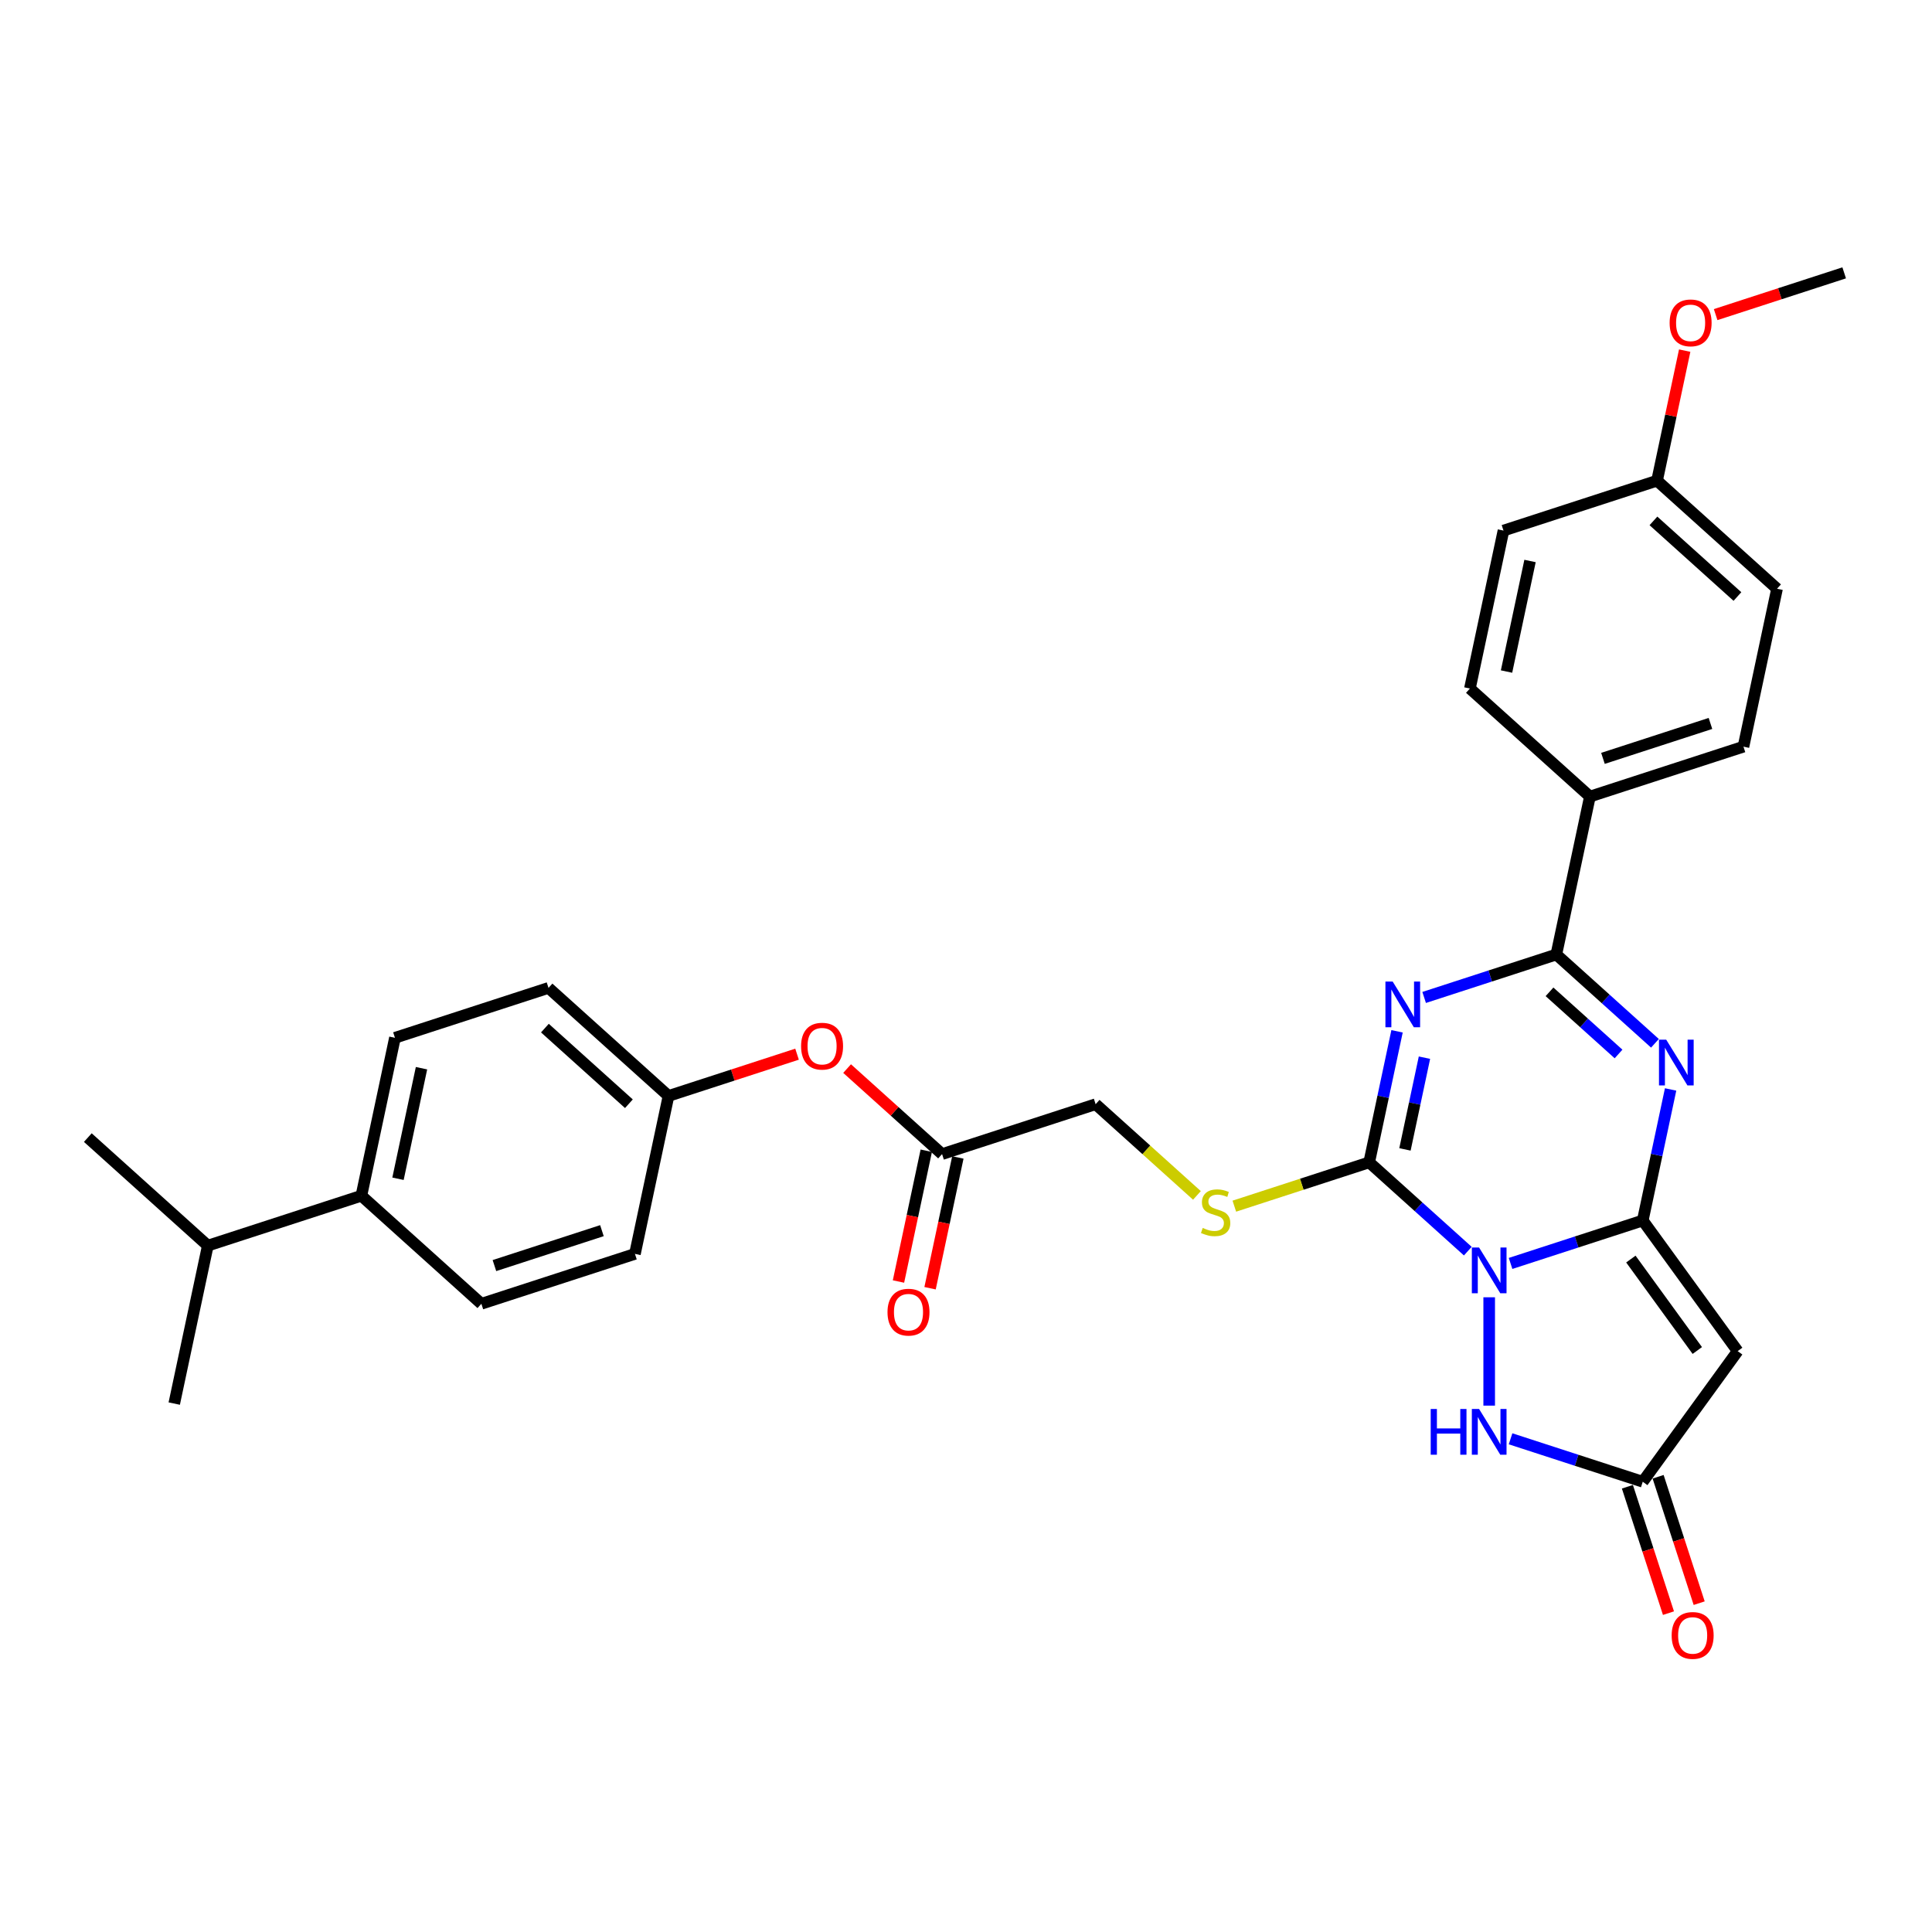 <?xml version='1.0' encoding='iso-8859-1'?>
<svg version='1.1' baseProfile='full'
              xmlns='http://www.w3.org/2000/svg'
                      xmlns:rdkit='http://www.rdkit.org/xml'
                      xmlns:xlink='http://www.w3.org/1999/xlink'
                  xml:space='preserve'
width='1000px' height='1000px' viewBox='0 0 1000 1000'>
<!-- END OF HEADER -->
<rect style='opacity:1.0;fill:#FFFFFF;stroke:none' width='1000' height='1000' x='0' y='0'> </rect>
<path class='bond-0' d='M 781.867,653.955 L 816.077,642.839' style='fill:none;fill-rule:evenodd;stroke:#0000FF;stroke-width:6px;stroke-linecap:butt;stroke-linejoin:miter;stroke-opacity:1' />
<path class='bond-0' d='M 816.077,642.839 L 850.287,631.724' style='fill:none;fill-rule:evenodd;stroke:#000000;stroke-width:6px;stroke-linecap:butt;stroke-linejoin:miter;stroke-opacity:1' />
<path class='bond-2' d='M 759.736,647.587 L 734.215,624.607' style='fill:none;fill-rule:evenodd;stroke:#0000FF;stroke-width:6px;stroke-linecap:butt;stroke-linejoin:miter;stroke-opacity:1' />
<path class='bond-2' d='M 734.215,624.607 L 708.693,601.627' style='fill:none;fill-rule:evenodd;stroke:#000000;stroke-width:6px;stroke-linecap:butt;stroke-linejoin:miter;stroke-opacity:1' />
<path class='bond-6' d='M 770.802,671.474 L 770.802,727.55' style='fill:none;fill-rule:evenodd;stroke:#0000FF;stroke-width:6px;stroke-linecap:butt;stroke-linejoin:miter;stroke-opacity:1' />
<path class='bond-3' d='M 850.287,631.724 L 857.496,597.811' style='fill:none;fill-rule:evenodd;stroke:#000000;stroke-width:6px;stroke-linecap:butt;stroke-linejoin:miter;stroke-opacity:1' />
<path class='bond-3' d='M 857.496,597.811 L 864.704,563.898' style='fill:none;fill-rule:evenodd;stroke:#0000FF;stroke-width:6px;stroke-linecap:butt;stroke-linejoin:miter;stroke-opacity:1' />
<path class='bond-5' d='M 850.287,631.724 L 899.412,699.338' style='fill:none;fill-rule:evenodd;stroke:#000000;stroke-width:6px;stroke-linecap:butt;stroke-linejoin:miter;stroke-opacity:1' />
<path class='bond-5' d='M 844.133,651.691 L 878.52,699.021' style='fill:none;fill-rule:evenodd;stroke:#000000;stroke-width:6px;stroke-linecap:butt;stroke-linejoin:miter;stroke-opacity:1' />
<path class='bond-1' d='M 723.11,533.801 L 715.901,567.714' style='fill:none;fill-rule:evenodd;stroke:#0000FF;stroke-width:6px;stroke-linecap:butt;stroke-linejoin:miter;stroke-opacity:1' />
<path class='bond-1' d='M 715.901,567.714 L 708.693,601.627' style='fill:none;fill-rule:evenodd;stroke:#000000;stroke-width:6px;stroke-linecap:butt;stroke-linejoin:miter;stroke-opacity:1' />
<path class='bond-1' d='M 737.297,547.45 L 732.251,571.189' style='fill:none;fill-rule:evenodd;stroke:#0000FF;stroke-width:6px;stroke-linecap:butt;stroke-linejoin:miter;stroke-opacity:1' />
<path class='bond-1' d='M 732.251,571.189 L 727.205,594.928' style='fill:none;fill-rule:evenodd;stroke:#000000;stroke-width:6px;stroke-linecap:butt;stroke-linejoin:miter;stroke-opacity:1' />
<path class='bond-4' d='M 737.135,516.282 L 771.345,505.167' style='fill:none;fill-rule:evenodd;stroke:#0000FF;stroke-width:6px;stroke-linecap:butt;stroke-linejoin:miter;stroke-opacity:1' />
<path class='bond-4' d='M 771.345,505.167 L 805.555,494.051' style='fill:none;fill-rule:evenodd;stroke:#000000;stroke-width:6px;stroke-linecap:butt;stroke-linejoin:miter;stroke-opacity:1' />
<path class='bond-8' d='M 708.693,601.627 L 673.789,612.968' style='fill:none;fill-rule:evenodd;stroke:#000000;stroke-width:6px;stroke-linecap:butt;stroke-linejoin:miter;stroke-opacity:1' />
<path class='bond-8' d='M 673.789,612.968 L 638.886,624.309' style='fill:none;fill-rule:evenodd;stroke:#CCCC00;stroke-width:6px;stroke-linecap:butt;stroke-linejoin:miter;stroke-opacity:1' />
<path class='bond-32' d='M 856.598,540.011 L 831.076,517.031' style='fill:none;fill-rule:evenodd;stroke:#0000FF;stroke-width:6px;stroke-linecap:butt;stroke-linejoin:miter;stroke-opacity:1' />
<path class='bond-32' d='M 831.076,517.031 L 805.555,494.051' style='fill:none;fill-rule:evenodd;stroke:#000000;stroke-width:6px;stroke-linecap:butt;stroke-linejoin:miter;stroke-opacity:1' />
<path class='bond-32' d='M 837.757,545.539 L 819.892,529.453' style='fill:none;fill-rule:evenodd;stroke:#0000FF;stroke-width:6px;stroke-linecap:butt;stroke-linejoin:miter;stroke-opacity:1' />
<path class='bond-32' d='M 819.892,529.453 L 802.027,513.367' style='fill:none;fill-rule:evenodd;stroke:#000000;stroke-width:6px;stroke-linecap:butt;stroke-linejoin:miter;stroke-opacity:1' />
<path class='bond-9' d='M 805.555,494.051 L 822.931,412.302' style='fill:none;fill-rule:evenodd;stroke:#000000;stroke-width:6px;stroke-linecap:butt;stroke-linejoin:miter;stroke-opacity:1' />
<path class='bond-31' d='M 899.412,699.338 L 850.287,766.952' style='fill:none;fill-rule:evenodd;stroke:#000000;stroke-width:6px;stroke-linecap:butt;stroke-linejoin:miter;stroke-opacity:1' />
<path class='bond-7' d='M 781.867,744.721 L 816.077,755.837' style='fill:none;fill-rule:evenodd;stroke:#0000FF;stroke-width:6px;stroke-linecap:butt;stroke-linejoin:miter;stroke-opacity:1' />
<path class='bond-7' d='M 816.077,755.837 L 850.287,766.952' style='fill:none;fill-rule:evenodd;stroke:#000000;stroke-width:6px;stroke-linecap:butt;stroke-linejoin:miter;stroke-opacity:1' />
<path class='bond-11' d='M 842.339,769.535 L 852.968,802.249' style='fill:none;fill-rule:evenodd;stroke:#000000;stroke-width:6px;stroke-linecap:butt;stroke-linejoin:miter;stroke-opacity:1' />
<path class='bond-11' d='M 852.968,802.249 L 863.597,834.962' style='fill:none;fill-rule:evenodd;stroke:#FF0000;stroke-width:6px;stroke-linecap:butt;stroke-linejoin:miter;stroke-opacity:1' />
<path class='bond-11' d='M 858.236,764.369 L 868.865,797.083' style='fill:none;fill-rule:evenodd;stroke:#000000;stroke-width:6px;stroke-linecap:butt;stroke-linejoin:miter;stroke-opacity:1' />
<path class='bond-11' d='M 868.865,797.083 L 879.494,829.797' style='fill:none;fill-rule:evenodd;stroke:#FF0000;stroke-width:6px;stroke-linecap:butt;stroke-linejoin:miter;stroke-opacity:1' />
<path class='bond-15' d='M 619.53,618.739 L 593.314,595.134' style='fill:none;fill-rule:evenodd;stroke:#CCCC00;stroke-width:6px;stroke-linecap:butt;stroke-linejoin:miter;stroke-opacity:1' />
<path class='bond-15' d='M 593.314,595.134 L 567.099,571.53' style='fill:none;fill-rule:evenodd;stroke:#000000;stroke-width:6px;stroke-linecap:butt;stroke-linejoin:miter;stroke-opacity:1' />
<path class='bond-16' d='M 822.931,412.302 L 902.416,386.475' style='fill:none;fill-rule:evenodd;stroke:#000000;stroke-width:6px;stroke-linecap:butt;stroke-linejoin:miter;stroke-opacity:1' />
<path class='bond-16' d='M 829.689,392.531 L 885.328,374.452' style='fill:none;fill-rule:evenodd;stroke:#000000;stroke-width:6px;stroke-linecap:butt;stroke-linejoin:miter;stroke-opacity:1' />
<path class='bond-17' d='M 822.931,412.302 L 760.822,356.378' style='fill:none;fill-rule:evenodd;stroke:#000000;stroke-width:6px;stroke-linecap:butt;stroke-linejoin:miter;stroke-opacity:1' />
<path class='bond-10' d='M 487.614,597.356 L 567.099,571.53' style='fill:none;fill-rule:evenodd;stroke:#000000;stroke-width:6px;stroke-linecap:butt;stroke-linejoin:miter;stroke-opacity:1' />
<path class='bond-13' d='M 487.614,597.356 L 463.036,575.227' style='fill:none;fill-rule:evenodd;stroke:#000000;stroke-width:6px;stroke-linecap:butt;stroke-linejoin:miter;stroke-opacity:1' />
<path class='bond-13' d='M 463.036,575.227 L 438.459,553.097' style='fill:none;fill-rule:evenodd;stroke:#FF0000;stroke-width:6px;stroke-linecap:butt;stroke-linejoin:miter;stroke-opacity:1' />
<path class='bond-14' d='M 479.439,595.619 L 472.244,629.465' style='fill:none;fill-rule:evenodd;stroke:#000000;stroke-width:6px;stroke-linecap:butt;stroke-linejoin:miter;stroke-opacity:1' />
<path class='bond-14' d='M 472.244,629.465 L 465.05,663.311' style='fill:none;fill-rule:evenodd;stroke:#FF0000;stroke-width:6px;stroke-linecap:butt;stroke-linejoin:miter;stroke-opacity:1' />
<path class='bond-14' d='M 495.788,599.094 L 488.594,632.94' style='fill:none;fill-rule:evenodd;stroke:#000000;stroke-width:6px;stroke-linecap:butt;stroke-linejoin:miter;stroke-opacity:1' />
<path class='bond-14' d='M 488.594,632.94 L 481.4,666.786' style='fill:none;fill-rule:evenodd;stroke:#FF0000;stroke-width:6px;stroke-linecap:butt;stroke-linejoin:miter;stroke-opacity:1' />
<path class='bond-12' d='M 187.049,618.912 L 204.425,537.163' style='fill:none;fill-rule:evenodd;stroke:#000000;stroke-width:6px;stroke-linecap:butt;stroke-linejoin:miter;stroke-opacity:1' />
<path class='bond-12' d='M 206.005,610.125 L 218.169,552.901' style='fill:none;fill-rule:evenodd;stroke:#000000;stroke-width:6px;stroke-linecap:butt;stroke-linejoin:miter;stroke-opacity:1' />
<path class='bond-22' d='M 187.049,618.912 L 107.563,644.739' style='fill:none;fill-rule:evenodd;stroke:#000000;stroke-width:6px;stroke-linecap:butt;stroke-linejoin:miter;stroke-opacity:1' />
<path class='bond-34' d='M 187.049,618.912 L 249.158,674.835' style='fill:none;fill-rule:evenodd;stroke:#000000;stroke-width:6px;stroke-linecap:butt;stroke-linejoin:miter;stroke-opacity:1' />
<path class='bond-20' d='M 412.55,545.642 L 379.285,556.451' style='fill:none;fill-rule:evenodd;stroke:#FF0000;stroke-width:6px;stroke-linecap:butt;stroke-linejoin:miter;stroke-opacity:1' />
<path class='bond-20' d='M 379.285,556.451 L 346.019,567.26' style='fill:none;fill-rule:evenodd;stroke:#000000;stroke-width:6px;stroke-linecap:butt;stroke-linejoin:miter;stroke-opacity:1' />
<path class='bond-26' d='M 902.416,386.475 L 919.793,304.726' style='fill:none;fill-rule:evenodd;stroke:#000000;stroke-width:6px;stroke-linecap:butt;stroke-linejoin:miter;stroke-opacity:1' />
<path class='bond-25' d='M 760.822,356.378 L 778.199,274.629' style='fill:none;fill-rule:evenodd;stroke:#000000;stroke-width:6px;stroke-linecap:butt;stroke-linejoin:miter;stroke-opacity:1' />
<path class='bond-25' d='M 779.778,347.591 L 791.942,290.367' style='fill:none;fill-rule:evenodd;stroke:#000000;stroke-width:6px;stroke-linecap:butt;stroke-linejoin:miter;stroke-opacity:1' />
<path class='bond-18' d='M 249.158,674.835 L 328.643,649.009' style='fill:none;fill-rule:evenodd;stroke:#000000;stroke-width:6px;stroke-linecap:butt;stroke-linejoin:miter;stroke-opacity:1' />
<path class='bond-18' d='M 255.915,655.064 L 311.555,636.986' style='fill:none;fill-rule:evenodd;stroke:#000000;stroke-width:6px;stroke-linecap:butt;stroke-linejoin:miter;stroke-opacity:1' />
<path class='bond-19' d='M 204.425,537.163 L 283.91,511.336' style='fill:none;fill-rule:evenodd;stroke:#000000;stroke-width:6px;stroke-linecap:butt;stroke-linejoin:miter;stroke-opacity:1' />
<path class='bond-23' d='M 346.019,567.26 L 328.643,649.009' style='fill:none;fill-rule:evenodd;stroke:#000000;stroke-width:6px;stroke-linecap:butt;stroke-linejoin:miter;stroke-opacity:1' />
<path class='bond-24' d='M 346.019,567.26 L 283.91,511.336' style='fill:none;fill-rule:evenodd;stroke:#000000;stroke-width:6px;stroke-linecap:butt;stroke-linejoin:miter;stroke-opacity:1' />
<path class='bond-24' d='M 325.518,571.293 L 282.042,532.147' style='fill:none;fill-rule:evenodd;stroke:#000000;stroke-width:6px;stroke-linecap:butt;stroke-linejoin:miter;stroke-opacity:1' />
<path class='bond-21' d='M 857.684,248.803 L 778.199,274.629' style='fill:none;fill-rule:evenodd;stroke:#000000;stroke-width:6px;stroke-linecap:butt;stroke-linejoin:miter;stroke-opacity:1' />
<path class='bond-27' d='M 857.684,248.803 L 864.839,215.141' style='fill:none;fill-rule:evenodd;stroke:#000000;stroke-width:6px;stroke-linecap:butt;stroke-linejoin:miter;stroke-opacity:1' />
<path class='bond-27' d='M 864.839,215.141 L 871.994,181.478' style='fill:none;fill-rule:evenodd;stroke:#FF0000;stroke-width:6px;stroke-linecap:butt;stroke-linejoin:miter;stroke-opacity:1' />
<path class='bond-33' d='M 857.684,248.803 L 919.793,304.726' style='fill:none;fill-rule:evenodd;stroke:#000000;stroke-width:6px;stroke-linecap:butt;stroke-linejoin:miter;stroke-opacity:1' />
<path class='bond-33' d='M 855.816,269.613 L 899.292,308.759' style='fill:none;fill-rule:evenodd;stroke:#000000;stroke-width:6px;stroke-linecap:butt;stroke-linejoin:miter;stroke-opacity:1' />
<path class='bond-28' d='M 107.563,644.739 L 45.455,588.815' style='fill:none;fill-rule:evenodd;stroke:#000000;stroke-width:6px;stroke-linecap:butt;stroke-linejoin:miter;stroke-opacity:1' />
<path class='bond-29' d='M 107.563,644.739 L 90.187,726.488' style='fill:none;fill-rule:evenodd;stroke:#000000;stroke-width:6px;stroke-linecap:butt;stroke-linejoin:miter;stroke-opacity:1' />
<path class='bond-30' d='M 888.014,162.844 L 921.28,152.036' style='fill:none;fill-rule:evenodd;stroke:#FF0000;stroke-width:6px;stroke-linecap:butt;stroke-linejoin:miter;stroke-opacity:1' />
<path class='bond-30' d='M 921.28,152.036 L 954.545,141.227' style='fill:none;fill-rule:evenodd;stroke:#000000;stroke-width:6px;stroke-linecap:butt;stroke-linejoin:miter;stroke-opacity:1' />
<path  class='atom-0' d='M 765.57 645.716
L 773.326 658.252
Q 774.095 659.489, 775.332 661.729
Q 776.569 663.969, 776.635 664.102
L 776.635 645.716
L 779.778 645.716
L 779.778 669.384
L 776.535 669.384
L 768.211 655.678
Q 767.242 654.073, 766.205 652.234
Q 765.202 650.396, 764.901 649.828
L 764.901 669.384
L 761.826 669.384
L 761.826 645.716
L 765.57 645.716
' fill='#0000FF'/>
<path  class='atom-2' d='M 720.838 508.043
L 728.593 520.579
Q 729.362 521.816, 730.599 524.056
Q 731.836 526.296, 731.903 526.43
L 731.903 508.043
L 735.045 508.043
L 735.045 531.712
L 731.803 531.712
L 723.479 518.005
Q 722.509 516.401, 721.473 514.562
Q 720.47 512.723, 720.169 512.155
L 720.169 531.712
L 717.093 531.712
L 717.093 508.043
L 720.838 508.043
' fill='#0000FF'/>
<path  class='atom-4' d='M 862.432 538.14
L 870.188 550.676
Q 870.956 551.913, 872.193 554.153
Q 873.43 556.393, 873.497 556.526
L 873.497 538.14
L 876.64 538.14
L 876.64 561.808
L 873.397 561.808
L 865.073 548.102
Q 864.103 546.497, 863.067 544.659
Q 862.064 542.82, 861.763 542.252
L 861.763 561.808
L 858.688 561.808
L 858.688 538.14
L 862.432 538.14
' fill='#0000FF'/>
<path  class='atom-7' d='M 740.531 729.291
L 743.74 729.291
L 743.74 739.354
L 755.842 739.354
L 755.842 729.291
L 759.051 729.291
L 759.051 752.96
L 755.842 752.96
L 755.842 742.028
L 743.74 742.028
L 743.74 752.96
L 740.531 752.96
L 740.531 729.291
' fill='#0000FF'/>
<path  class='atom-7' d='M 765.57 729.291
L 773.326 741.828
Q 774.095 743.065, 775.332 745.304
Q 776.569 747.544, 776.635 747.678
L 776.635 729.291
L 779.778 729.291
L 779.778 752.96
L 776.535 752.96
L 768.211 739.254
Q 767.242 737.649, 766.205 735.81
Q 765.202 733.972, 764.901 733.403
L 764.901 752.96
L 761.826 752.96
L 761.826 729.291
L 765.57 729.291
' fill='#0000FF'/>
<path  class='atom-9' d='M 622.522 635.577
Q 622.789 635.677, 623.892 636.145
Q 624.995 636.613, 626.199 636.914
Q 627.436 637.181, 628.639 637.181
Q 630.879 637.181, 632.183 636.112
Q 633.487 635.008, 633.487 633.103
Q 633.487 631.799, 632.818 630.997
Q 632.183 630.194, 631.18 629.76
Q 630.177 629.325, 628.506 628.824
Q 626.4 628.189, 625.129 627.587
Q 623.892 626.985, 622.99 625.715
Q 622.12 624.444, 622.12 622.305
Q 622.12 619.33, 624.126 617.491
Q 626.166 615.652, 630.177 615.652
Q 632.918 615.652, 636.027 616.956
L 635.259 619.53
Q 632.417 618.36, 630.277 618.36
Q 627.971 618.36, 626.7 619.33
Q 625.43 620.266, 625.463 621.904
Q 625.463 623.174, 626.099 623.943
Q 626.767 624.712, 627.703 625.146
Q 628.673 625.581, 630.277 626.082
Q 632.417 626.751, 633.687 627.42
Q 634.958 628.088, 635.86 629.459
Q 636.796 630.796, 636.796 633.103
Q 636.796 636.379, 634.59 638.151
Q 632.417 639.889, 628.773 639.889
Q 626.667 639.889, 625.062 639.421
Q 623.491 638.987, 621.619 638.218
L 622.522 635.577
' fill='#CCCC00'/>
<path  class='atom-12' d='M 865.249 846.504
Q 865.249 840.821, 868.057 837.645
Q 870.865 834.469, 876.114 834.469
Q 881.362 834.469, 884.17 837.645
Q 886.978 840.821, 886.978 846.504
Q 886.978 852.254, 884.137 855.53
Q 881.295 858.773, 876.114 858.773
Q 870.898 858.773, 868.057 855.53
Q 865.249 852.288, 865.249 846.504
M 876.114 856.099
Q 879.724 856.099, 881.663 853.692
Q 883.635 851.251, 883.635 846.504
Q 883.635 841.857, 881.663 839.517
Q 879.724 837.144, 876.114 837.144
Q 872.503 837.144, 870.531 839.484
Q 868.592 841.824, 868.592 846.504
Q 868.592 851.285, 870.531 853.692
Q 872.503 856.099, 876.114 856.099
' fill='#FF0000'/>
<path  class='atom-14' d='M 414.64 541.5
Q 414.64 535.817, 417.448 532.641
Q 420.256 529.465, 425.505 529.465
Q 430.753 529.465, 433.561 532.641
Q 436.369 535.817, 436.369 541.5
Q 436.369 547.25, 433.528 550.526
Q 430.686 553.769, 425.505 553.769
Q 420.289 553.769, 417.448 550.526
Q 414.64 547.284, 414.64 541.5
M 425.505 551.095
Q 429.115 551.095, 431.054 548.688
Q 433.026 546.247, 433.026 541.5
Q 433.026 536.853, 431.054 534.513
Q 429.115 532.14, 425.505 532.14
Q 421.894 532.14, 419.922 534.48
Q 417.983 536.82, 417.983 541.5
Q 417.983 546.281, 419.922 548.688
Q 421.894 551.095, 425.505 551.095
' fill='#FF0000'/>
<path  class='atom-15' d='M 459.372 679.173
Q 459.372 673.49, 462.18 670.314
Q 464.989 667.138, 470.237 667.138
Q 475.486 667.138, 478.294 670.314
Q 481.102 673.49, 481.102 679.173
Q 481.102 684.923, 478.26 688.199
Q 475.419 691.442, 470.237 691.442
Q 465.022 691.442, 462.18 688.199
Q 459.372 684.956, 459.372 679.173
M 470.237 688.767
Q 473.848 688.767, 475.787 686.36
Q 477.759 683.92, 477.759 679.173
Q 477.759 674.526, 475.787 672.186
Q 473.848 669.812, 470.237 669.812
Q 466.627 669.812, 464.654 672.152
Q 462.715 674.492, 462.715 679.173
Q 462.715 683.953, 464.654 686.36
Q 466.627 688.767, 470.237 688.767
' fill='#FF0000'/>
<path  class='atom-28' d='M 864.195 167.12
Q 864.195 161.437, 867.003 158.261
Q 869.812 155.085, 875.06 155.085
Q 880.309 155.085, 883.117 158.261
Q 885.925 161.437, 885.925 167.12
Q 885.925 172.87, 883.083 176.146
Q 880.242 179.389, 875.06 179.389
Q 869.845 179.389, 867.003 176.146
Q 864.195 172.904, 864.195 167.12
M 875.06 176.715
Q 878.671 176.715, 880.61 174.308
Q 882.582 171.867, 882.582 167.12
Q 882.582 162.473, 880.61 160.133
Q 878.671 157.76, 875.06 157.76
Q 871.45 157.76, 869.477 160.1
Q 867.538 162.44, 867.538 167.12
Q 867.538 171.901, 869.477 174.308
Q 871.45 176.715, 875.06 176.715
' fill='#FF0000'/>
</svg>
